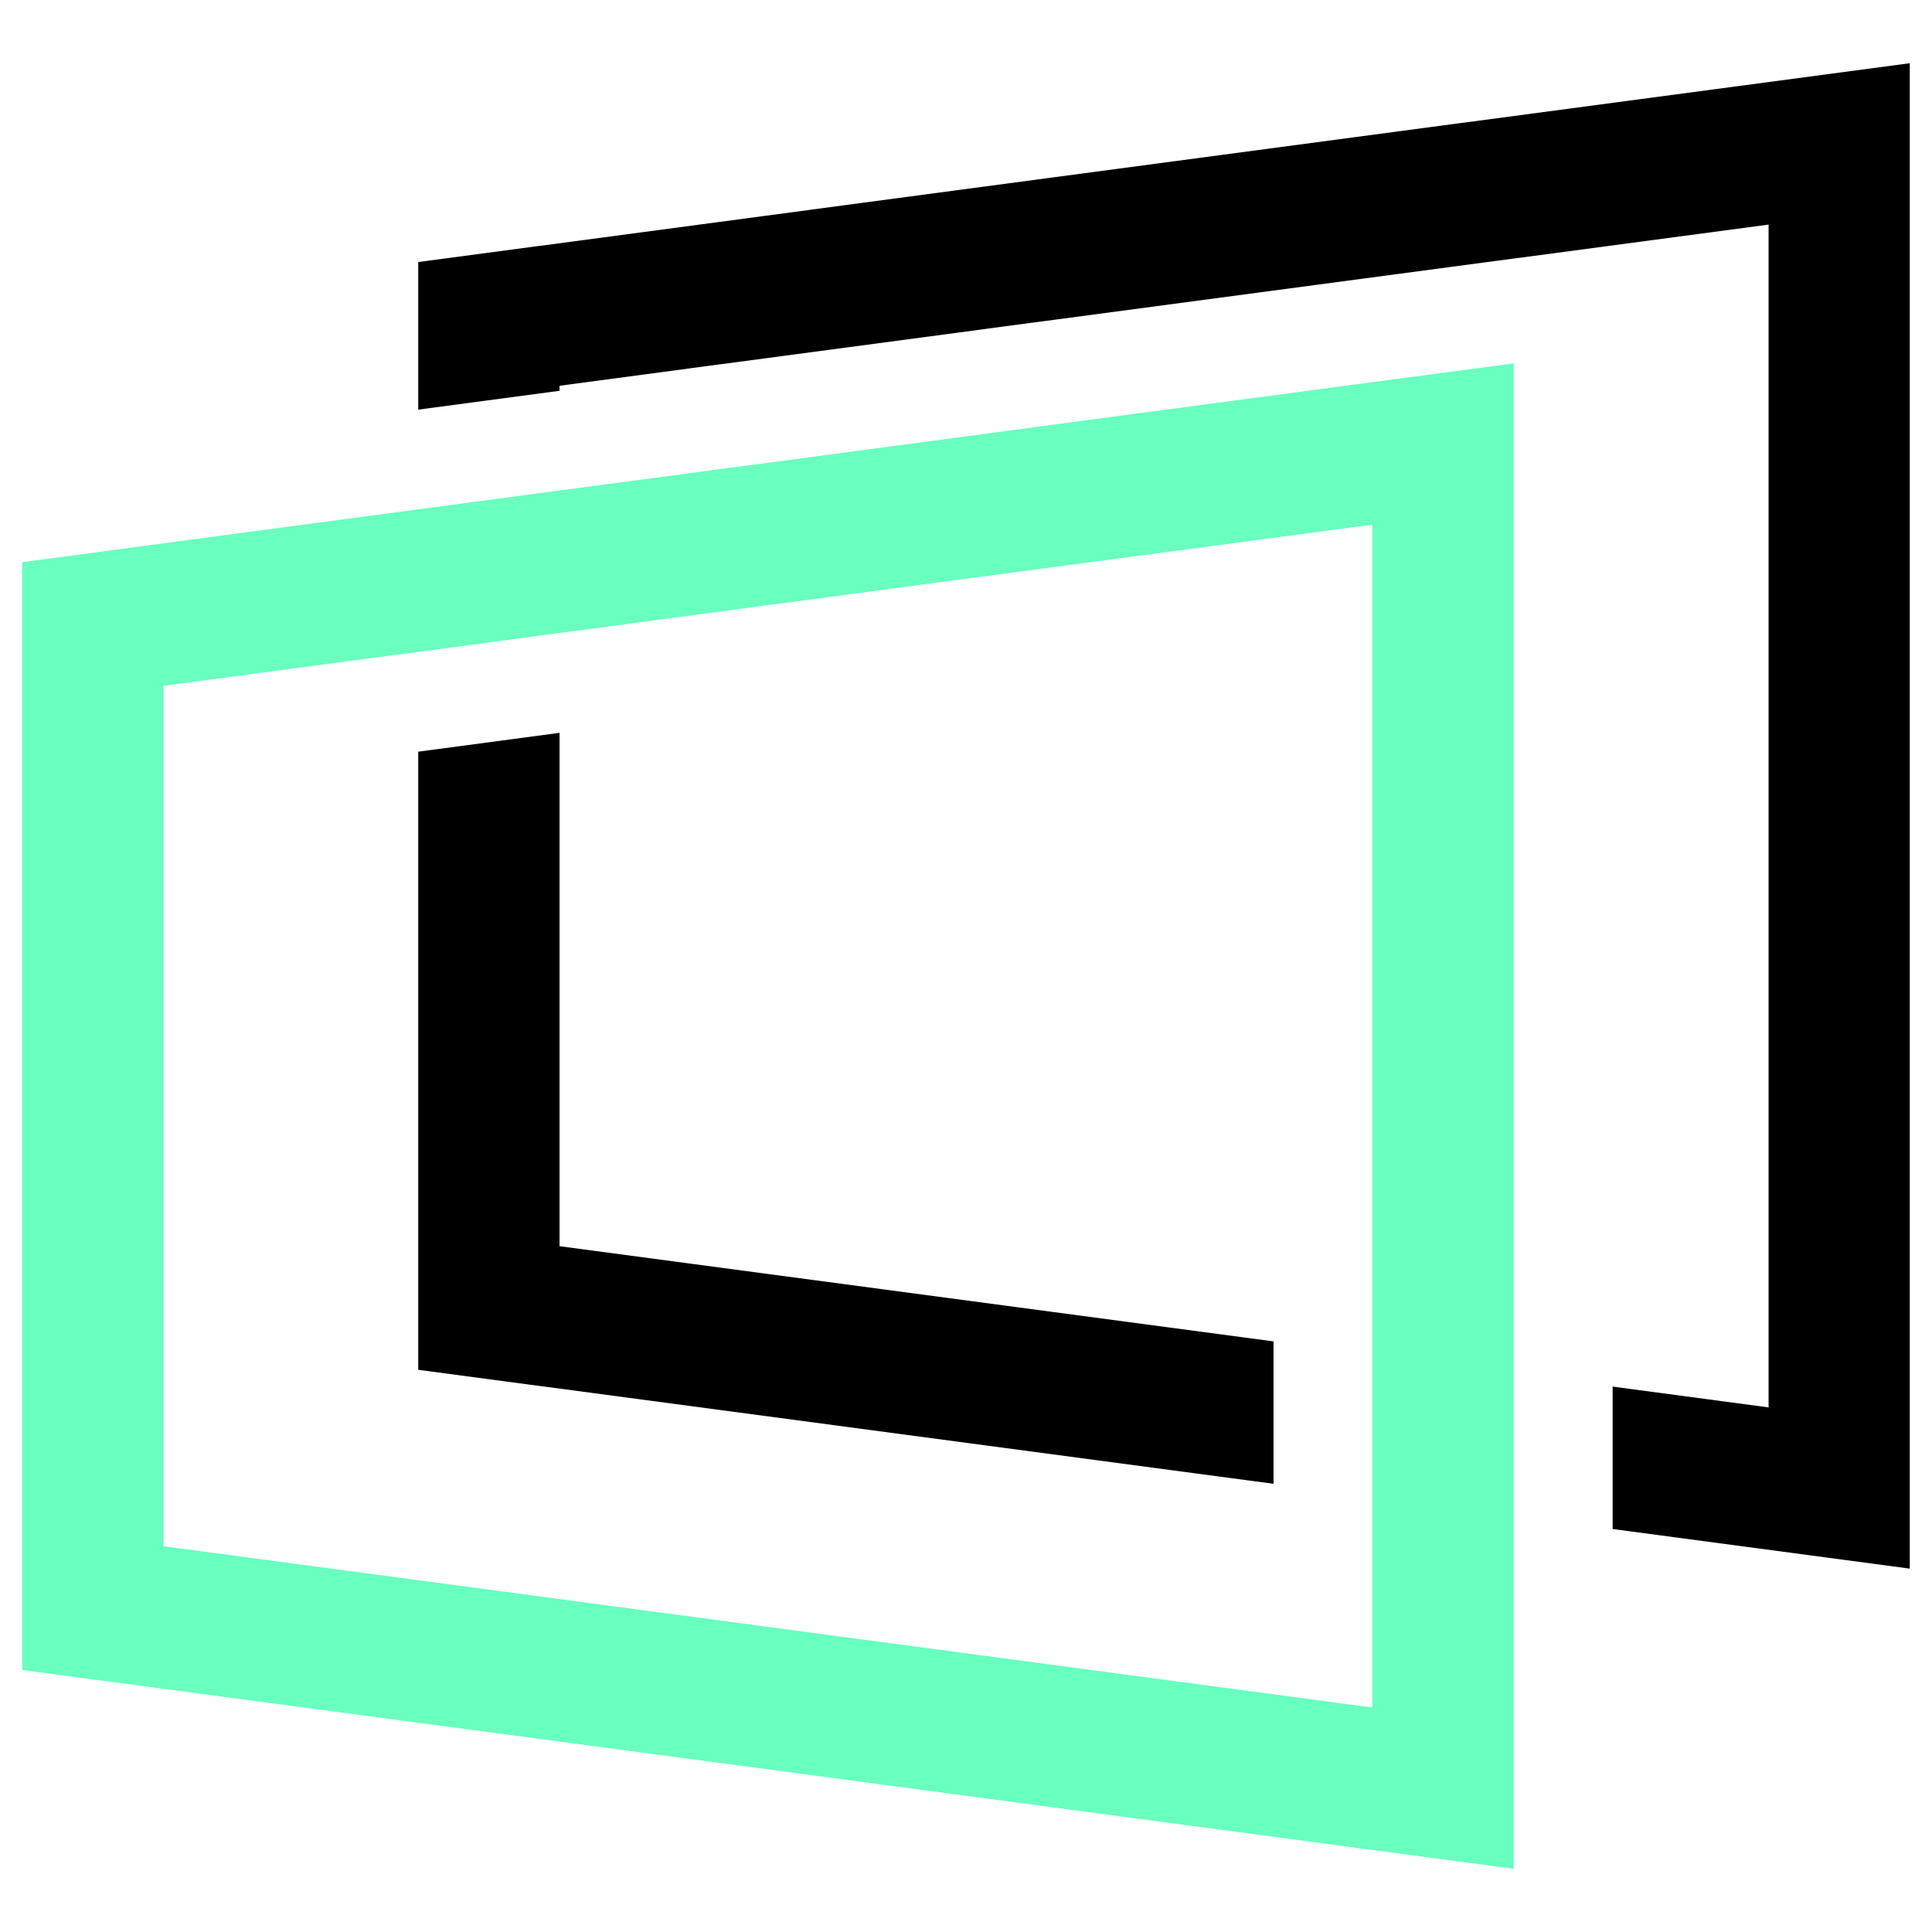 <?xml version="1.0" encoding="utf-8"?>
<!-- Generator: Adobe Illustrator 16.0.0, SVG Export Plug-In . SVG Version: 6.00 Build 0)  -->
<!DOCTYPE svg PUBLIC "-//W3C//DTD SVG 1.1//EN" "http://www.w3.org/Graphics/SVG/1.1/DTD/svg11.dtd">
<svg version="1.1" id="Calque_1" xmlns="http://www.w3.org/2000/svg" xmlns:xlink="http://www.w3.org/1999/xlink" x="0px" y="0px"
	 width="36px" height="36px" viewBox="0 0 36 36" enable-background="new 0 0 36 36" xml:space="preserve">
<g>
	<path fill="#68FFBF" d="M19.648,7.91l-0.921,0.124l-0.921,0.123l-2.632,0.351l-0.92,0.123l-0.922,0.121l-1.063,0.143l-0.92,0.123
		l-0.921,0.121L7.794,9.491L6.873,9.613L5.951,9.736l-5.538,0.74v20.641l27.792,3.705V6.771L19.648,7.91z M25.572,31.817
		L3.046,28.812V12.779l2.905-0.387l0.921-0.125l0.921-0.119l2.632-0.354l0.921-0.121l0.92-0.124l1.063-0.142l0.922-0.124l0.92-0.121
		l2.632-0.354l0.921-0.12l0.921-0.123l5.924-0.789V31.817z"/>
	<polygon points="19.648,3.302 18.727,3.425 17.806,3.548 15.174,3.899 14.253,4.022 13.331,4.145 7.793,4.883 7.793,7.633 
		10.426,7.282 10.426,7.188 13.331,6.8 14.253,6.678 15.174,6.555 17.806,6.204 18.727,6.08 19.648,5.958 32.955,4.185 
		32.955,17.79 32.955,18.719 32.955,19.647 32.955,22.303 32.955,23.233 32.955,24.161 32.955,26.225 30.049,25.837 30.049,28.491 
		35.586,29.229 35.586,24.514 35.586,23.584 35.586,22.652 35.586,19.999 35.586,19.068 35.586,18.141 35.586,1.178 	"/>
	<polygon points="10.426,23.221 10.426,16.644 10.426,13.655 7.793,14.007 7.793,16.644 7.793,25.524 23.73,27.648 23.73,24.995 	
		"/>
</g>
</svg>
